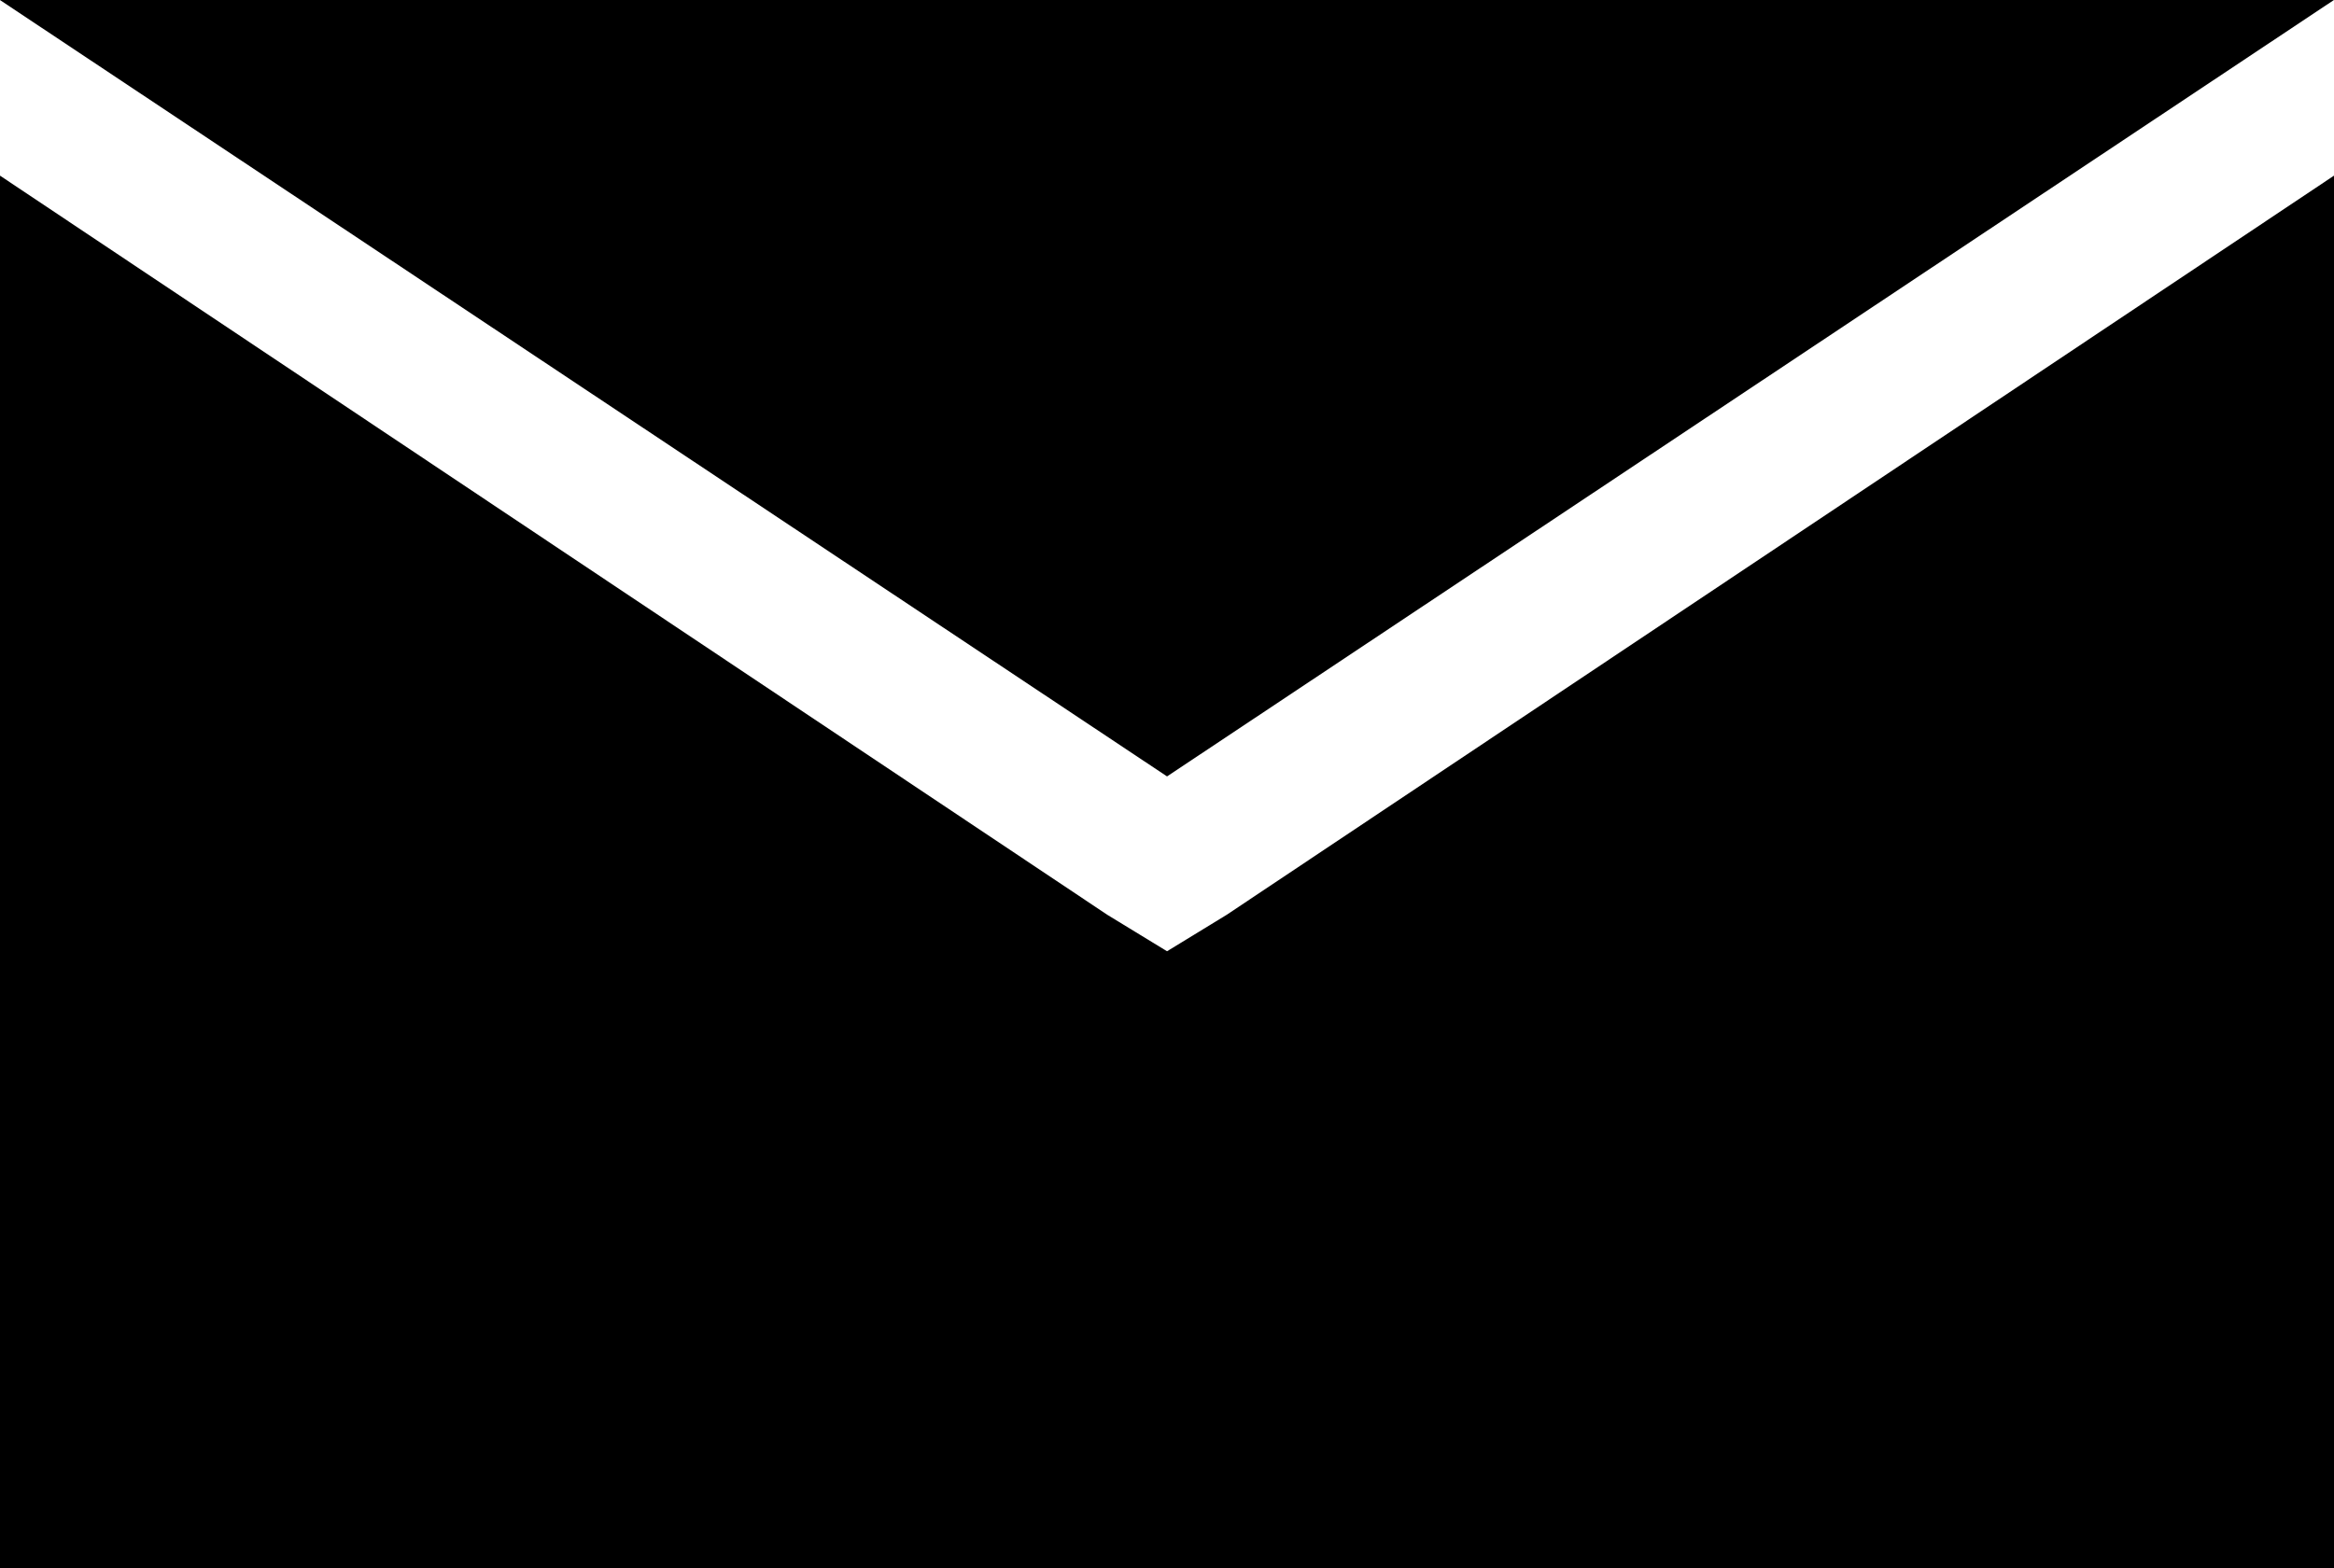 <svg xmlns="http://www.w3.org/2000/svg" width="29.013" height="19.499" viewBox="0 0 29.013 19.499">
  <g id="グループ_119" data-name="グループ 119" transform="translate(0 1.03)">
    <path id="パス_2835" data-name="パス 2835" d="M15.248,10.345l-.741.453-.742-.453L0,1.154V18.469H29.013V1.154Z"/>
    <path id="パス_2836" data-name="パス 2836" d="M3.05,0,17.558,9.654,32.063,0Z" transform="translate(-3.051 -1.03)"/>
  </g>
</svg>
